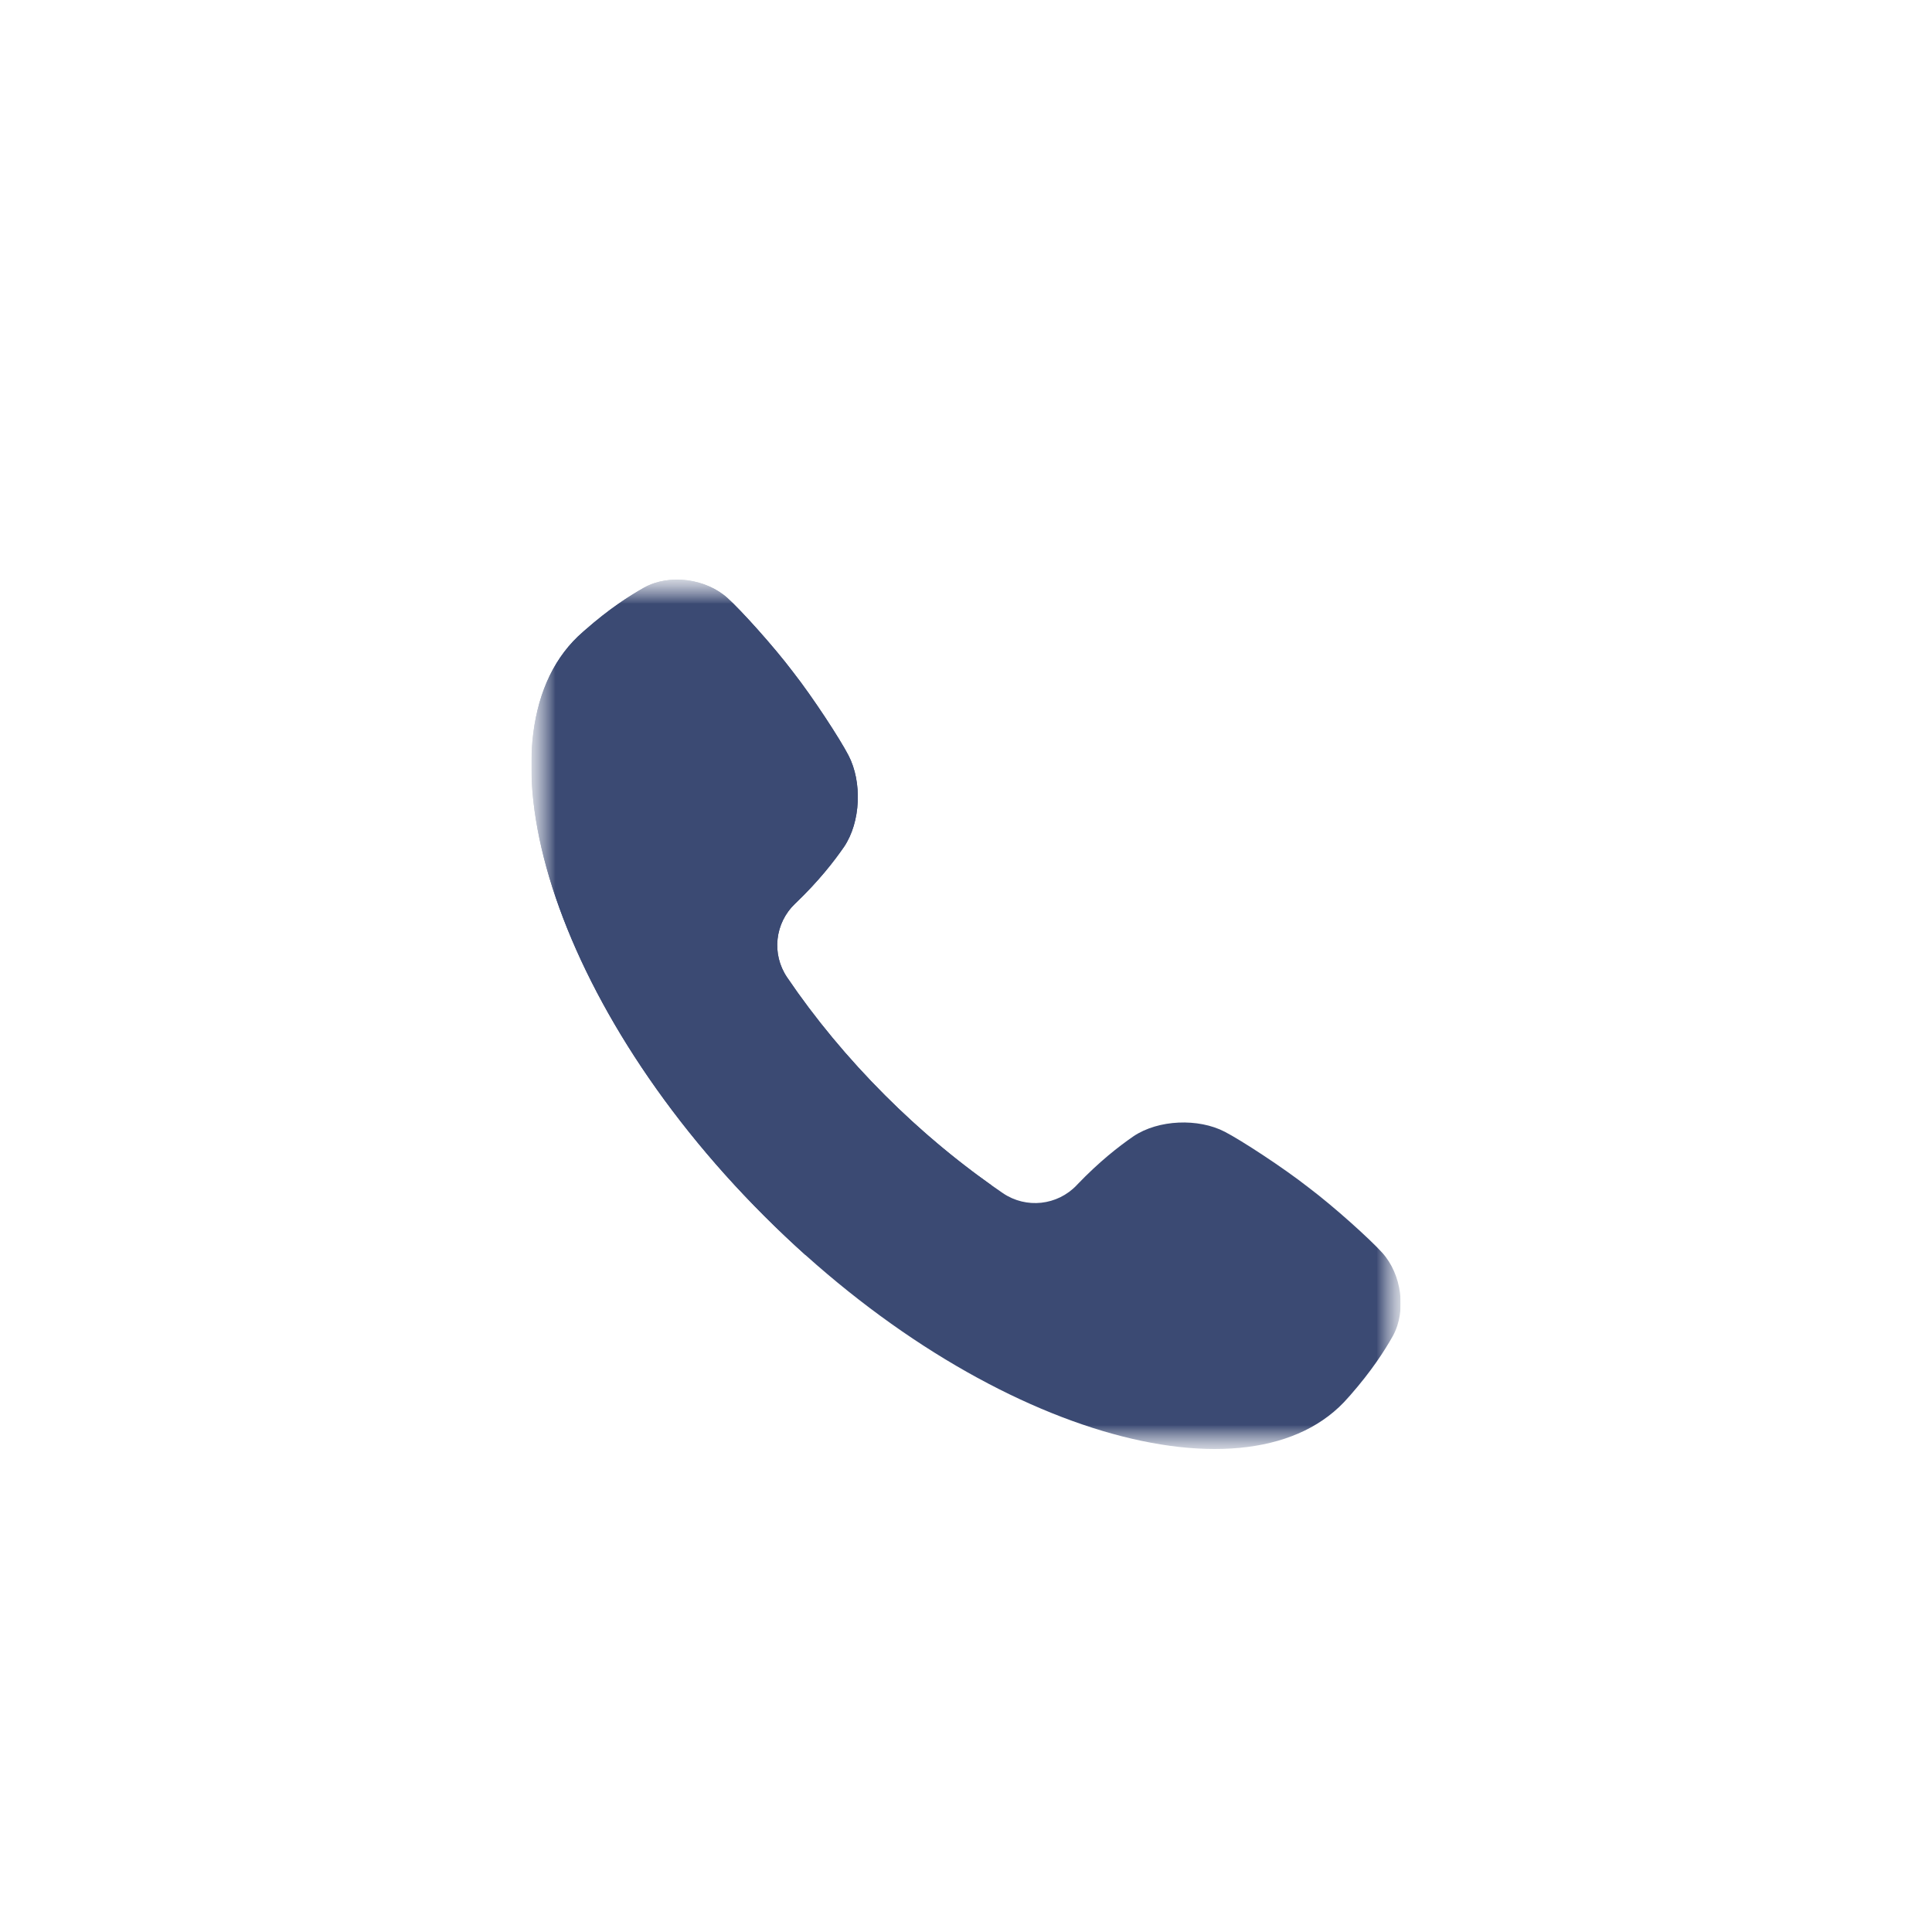 <?xml version="1.0" encoding="UTF-8"?> <svg xmlns="http://www.w3.org/2000/svg" width="40" height="40" viewBox="0 0 40 40" fill="none"><g clip-path="url(#clip0_236_1755)"><mask id="mask0_236_1755" style="mask-type:luminance" maskUnits="userSpaceOnUse" x="11" y="12" width="18" height="18"><path d="M29 12H11V30H29V12Z" fill="white"></path></mask><g mask="url(#mask0_236_1755)"><mask id="mask1_236_1755" style="mask-type:luminance" maskUnits="userSpaceOnUse" x="11" y="12" width="18" height="18"><path d="M29 12H11V30H29V12Z" fill="white"></path></mask><g mask="url(#mask1_236_1755)"><path d="M28.619 25.938C28.375 25.666 27.625 24.987 27.087 24.582C26.559 24.168 25.696 23.607 25.36 23.433C24.811 23.147 23.983 23.179 23.468 23.525C23.16 23.738 22.763 24.046 22.3 24.529C22.298 24.532 22.295 24.535 22.292 24.538C21.892 24.959 21.247 25.03 20.765 24.704C19.927 24.136 19.096 23.45 18.323 22.677C17.55 21.904 16.864 21.074 16.296 20.235C15.97 19.753 16.041 19.109 16.463 18.708C16.466 18.706 16.469 18.703 16.471 18.701C16.954 18.237 17.262 17.84 17.476 17.532C17.822 17.018 17.853 16.19 17.567 15.64C17.394 15.304 16.833 14.442 16.419 13.913C16.014 13.376 15.335 12.626 15.062 12.382C14.617 11.981 13.866 11.876 13.342 12.162C13.027 12.34 12.614 12.604 12.112 13.046C12.099 13.057 12.085 13.069 12.072 13.081C9.755 15.075 11.28 20.639 15.824 25.176C20.361 29.72 25.925 31.246 27.919 28.928C27.931 28.915 27.943 28.901 27.955 28.888C28.396 28.385 28.661 27.973 28.839 27.658C29.124 27.134 29.019 26.382 28.619 25.938Z" fill="#3B4A73"></path><path d="M18.323 22.677C17.55 21.904 16.864 21.074 16.296 20.235C15.969 19.753 16.041 19.109 16.463 18.708C16.465 18.706 16.468 18.703 16.471 18.701C16.954 18.237 17.262 17.84 17.475 17.532C17.821 17.018 17.853 16.19 17.567 15.64C17.393 15.304 16.832 14.442 16.418 13.913C16.013 13.376 15.334 12.626 15.062 12.382C14.617 11.981 13.866 11.876 13.342 12.162C13.027 12.34 12.614 12.604 12.112 13.046C12.099 13.057 12.085 13.069 12.072 13.081C9.755 15.075 11.28 20.639 15.824 25.176C16.105 25.457 16.391 25.727 16.678 25.985C18.08 25.779 19.385 25.275 20.527 24.539C19.77 24.005 19.023 23.377 18.323 22.677H18.323Z" fill="#3B4A73"></path></g></g></g><defs><clipPath id="clip0_236_1755"><rect width="18" height="18" fill="white" transform="translate(11 12)"></rect></clipPath></defs></svg> 